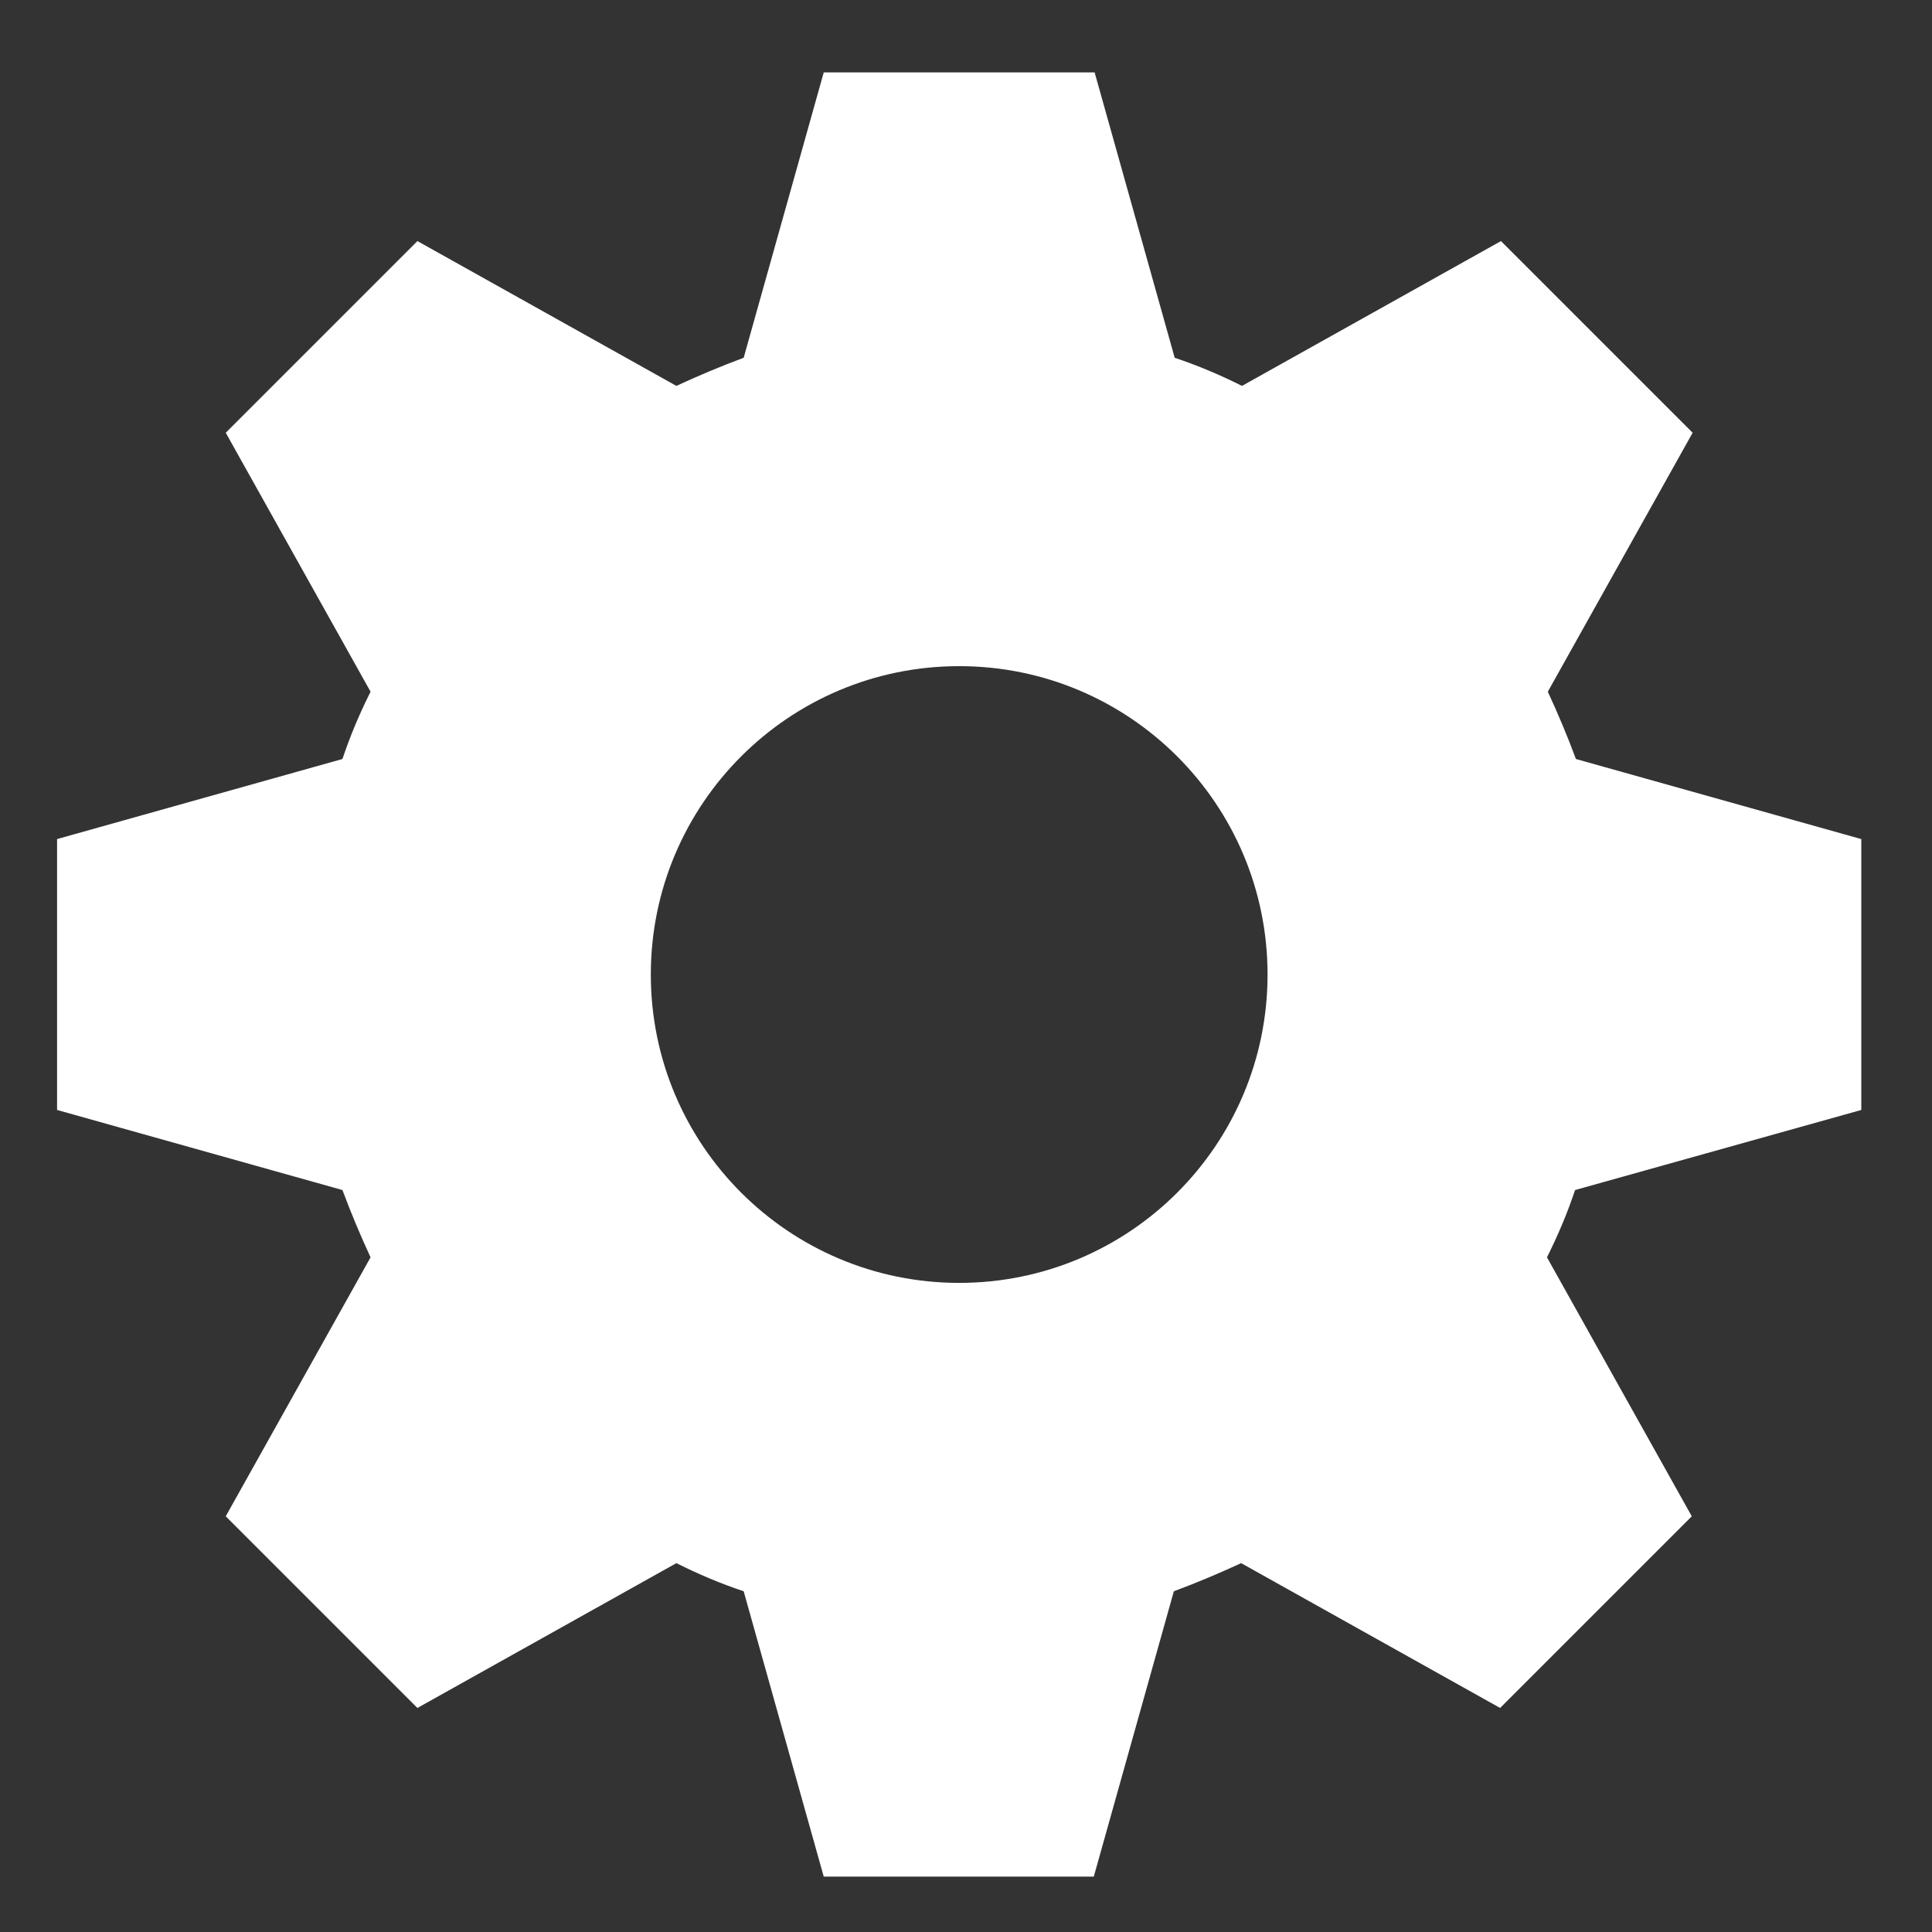 <?xml version="1.0" encoding="utf-8"?>
<!-- Generator: Adobe Illustrator 22.0.1, SVG Export Plug-In . SVG Version: 6.00 Build 0)  -->
<!DOCTYPE svg PUBLIC "-//W3C//DTD SVG 1.1//EN" "http://www.w3.org/Graphics/SVG/1.1/DTD/svg11.dtd">
<svg version="1.1" id="レイヤー_1" xmlns="http://www.w3.org/2000/svg" xmlns:xlink="http://www.w3.org/1999/xlink" x="0px"
	 y="0px" width="226.8px" height="226.8px" viewBox="0 0 226.8 226.8" style="enable-background:new 0 0 226.8 226.8;"
	 xml:space="preserve">
<rect x="0" y="0" width="226.8" height="226.8" fill="#333333" stroke="none"/>
<style type="text/css">
	.st0{fill:#FFFFFF;}
</style>
<path class="st0" d="M184.9,139.7c-0.9,2.7-2,5.3-3.3,7.9l17,30.4l-22.5,22.5l-30.4-17c-2.6,1.2-5.2,2.3-7.9,3.3l-9.4,33.5H96.7
	l-9.4-33.5c-2.7-0.9-5.3-2-7.9-3.3l-30.4,17L26.5,178l17-30.4c-1.2-2.6-2.3-5.2-3.3-7.9l-33.5-9.4V98.5l33.5-9.4
	c0.9-2.7,2-5.3,3.3-7.9l-17-30.4L49,28.3l30.4,17c2.6-1.2,5.2-2.3,7.9-3.3l9.4-33.5h31.8l9.4,33.5c2.7,0.9,5.3,2,7.9,3.3l30.4-17
	l22.5,22.5l-17,30.4c1.2,2.6,2.3,5.2,3.3,7.9l33.5,9.4v31.8L184.9,139.7z M112.6,78.2c-20,0-36.2,16.2-36.2,36.2
	s16.2,36.2,36.2,36.2s36.2-16.2,36.2-36.2S132.6,78.2,112.6,78.2z"/>
</svg>
